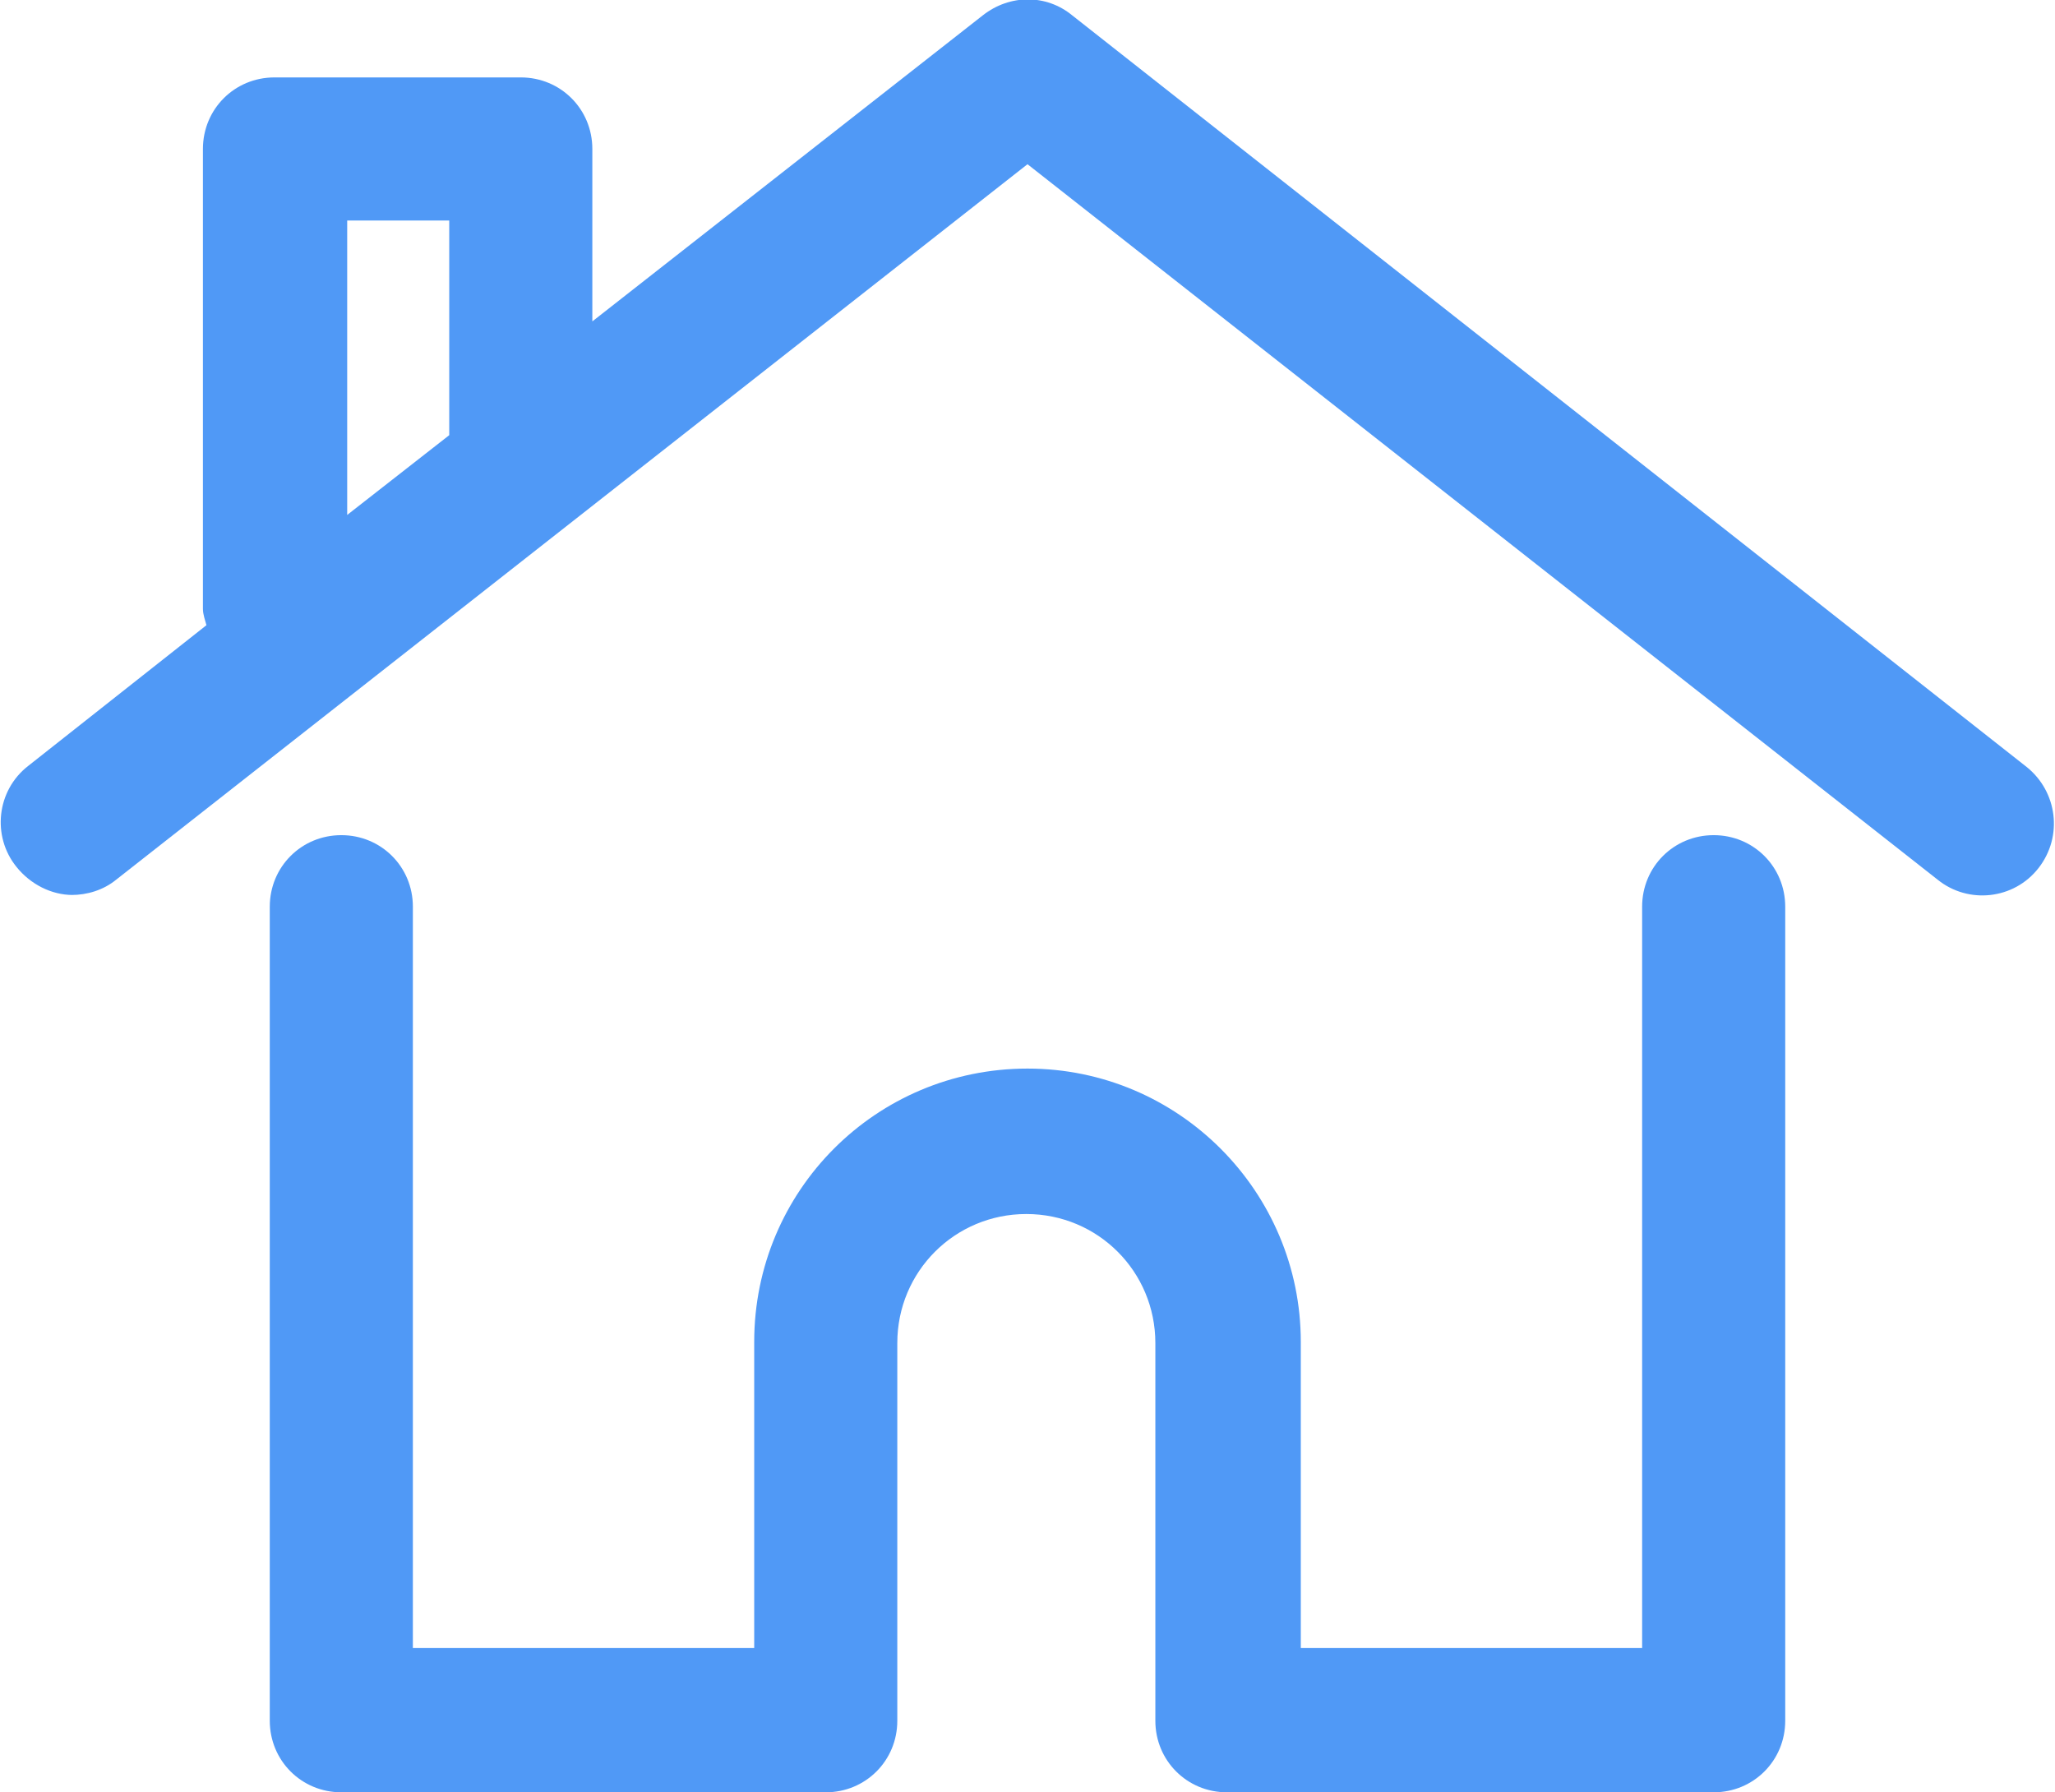<?xml version="1.0" encoding="UTF-8"?> <svg xmlns="http://www.w3.org/2000/svg" id="a" viewBox="0 0 17.52 15.28"><defs><style>.b{fill:#5099f6;}</style></defs><path class="b" d="M10.47,15.28h4.14c.34,0,.61-.27,.61-.61V7.73c0-.34-.27-.61-.61-.61s-.61,.27-.61,.61v6.32h-2.91v-2.61c0-1.28-1.04-2.33-2.33-2.33s-2.33,1.04-2.33,2.33v2.61H3.52V7.73c0-.34-.27-.61-.61-.61s-.61,.27-.61,.61v6.94c0,.34,.27,.61,.61,.61H7.04c.34,0,.61-.27,.61-.61v-3.22c0-.61,.49-1.1,1.1-1.1s1.1,.49,1.1,1.1v3.22c0,.34,.27,.61,.61,.61Z"></path><path class="b" d="M.61,7.63c.13,0,.27-.04,.38-.13L8.76,1.4l7.76,6.1c.26,.21,.65,.17,.86-.1,.21-.27,.16-.65-.1-.86L9.14,.13c-.22-.18-.53-.18-.76,0l-3.33,2.61V1.27c0-.34-.27-.61-.61-.61H2.34c-.34,0-.61,.27-.61,.61v3.92c0,.05,.02,.1,.03,.14L.24,6.53c-.27,.21-.31,.6-.1,.86,.12,.15,.3,.24,.48,.24ZM2.96,1.88h.87v1.83l-.87,.68V1.88Z"></path></svg> 